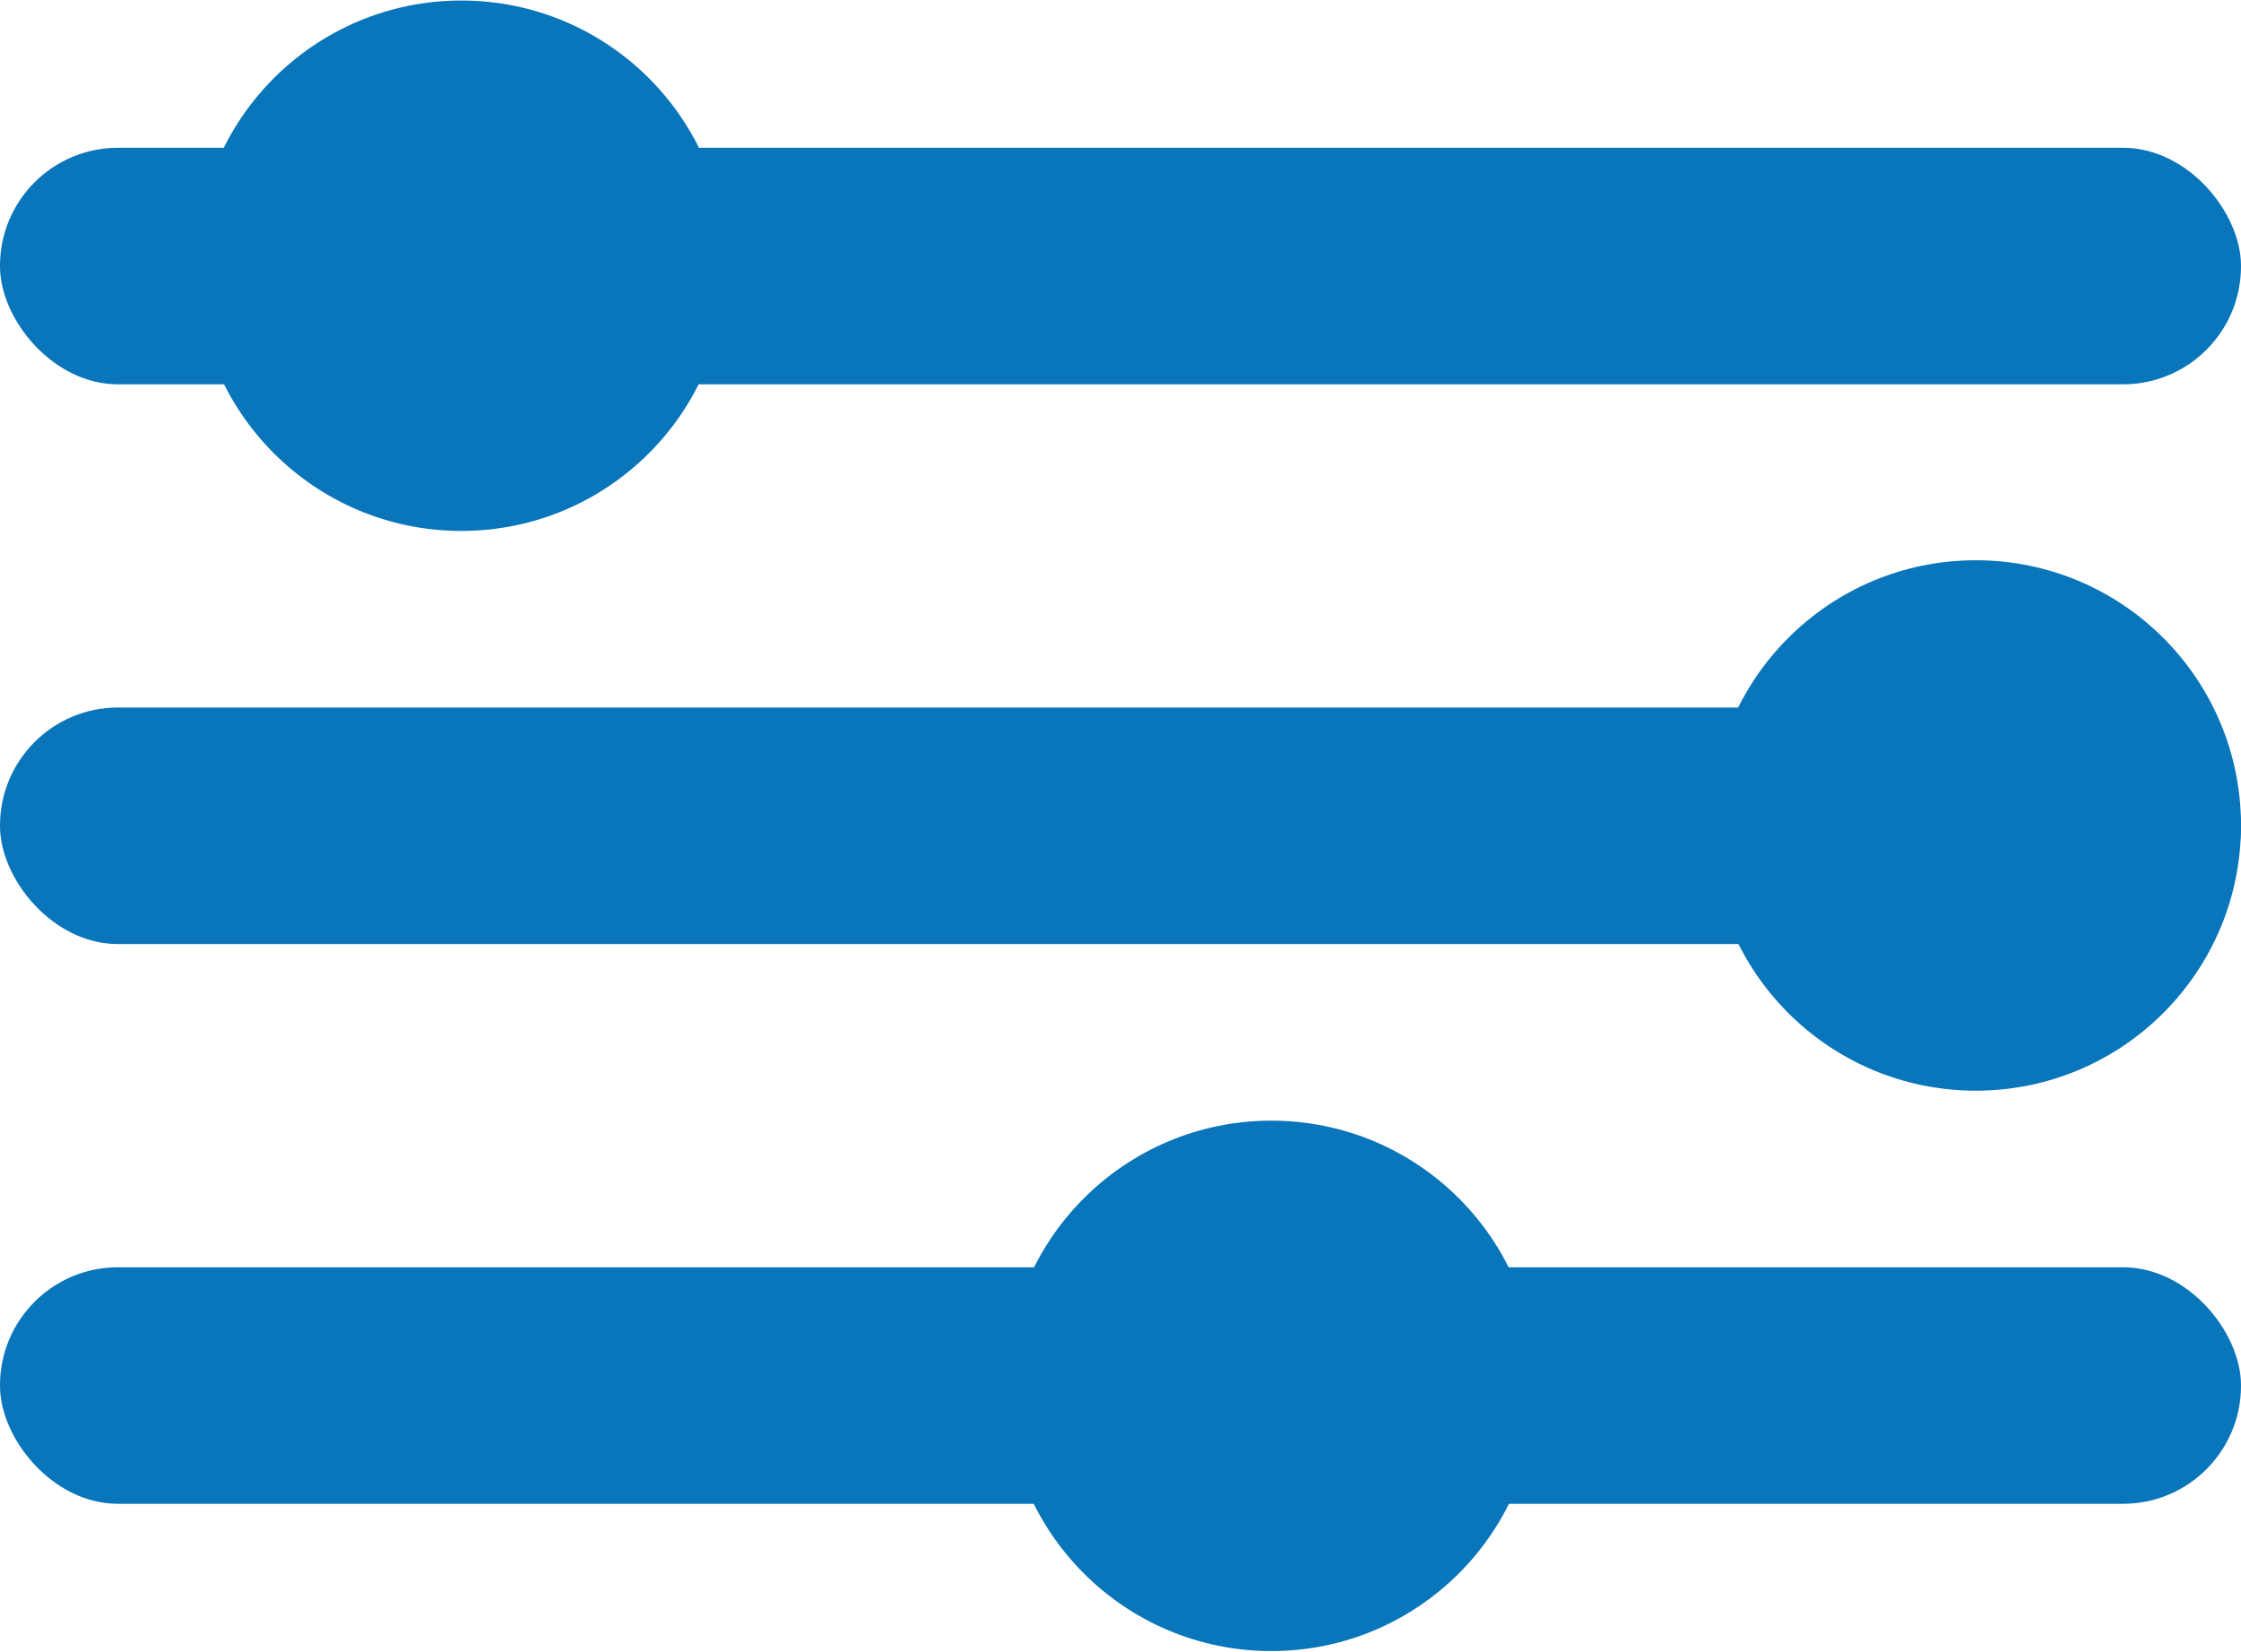 <svg xmlns="http://www.w3.org/2000/svg" id="Layer_1" data-name="Layer 1" width="12.13mm" height="8.94mm" viewBox="0 0 34.39 25.33"><g><rect y="2.26" width="34.39" height="3.63" rx="1.81" style="fill: #0975ba"></rect><rect y="10.85" width="34.39" height="3.63" rx="1.81" style="fill: #0975ba"></rect><rect y="19.44" width="34.39" height="3.63" rx="1.81" style="fill: #0975ba"></rect><circle cx="30.32" cy="12.66" r="4.07" style="fill: #0975ba"></circle><circle cx="7.08" cy="4.07" r="4.07" style="fill: #0975ba"></circle><circle cx="19.51" cy="21.26" r="4.07" style="fill: #0975ba"></circle></g></svg>